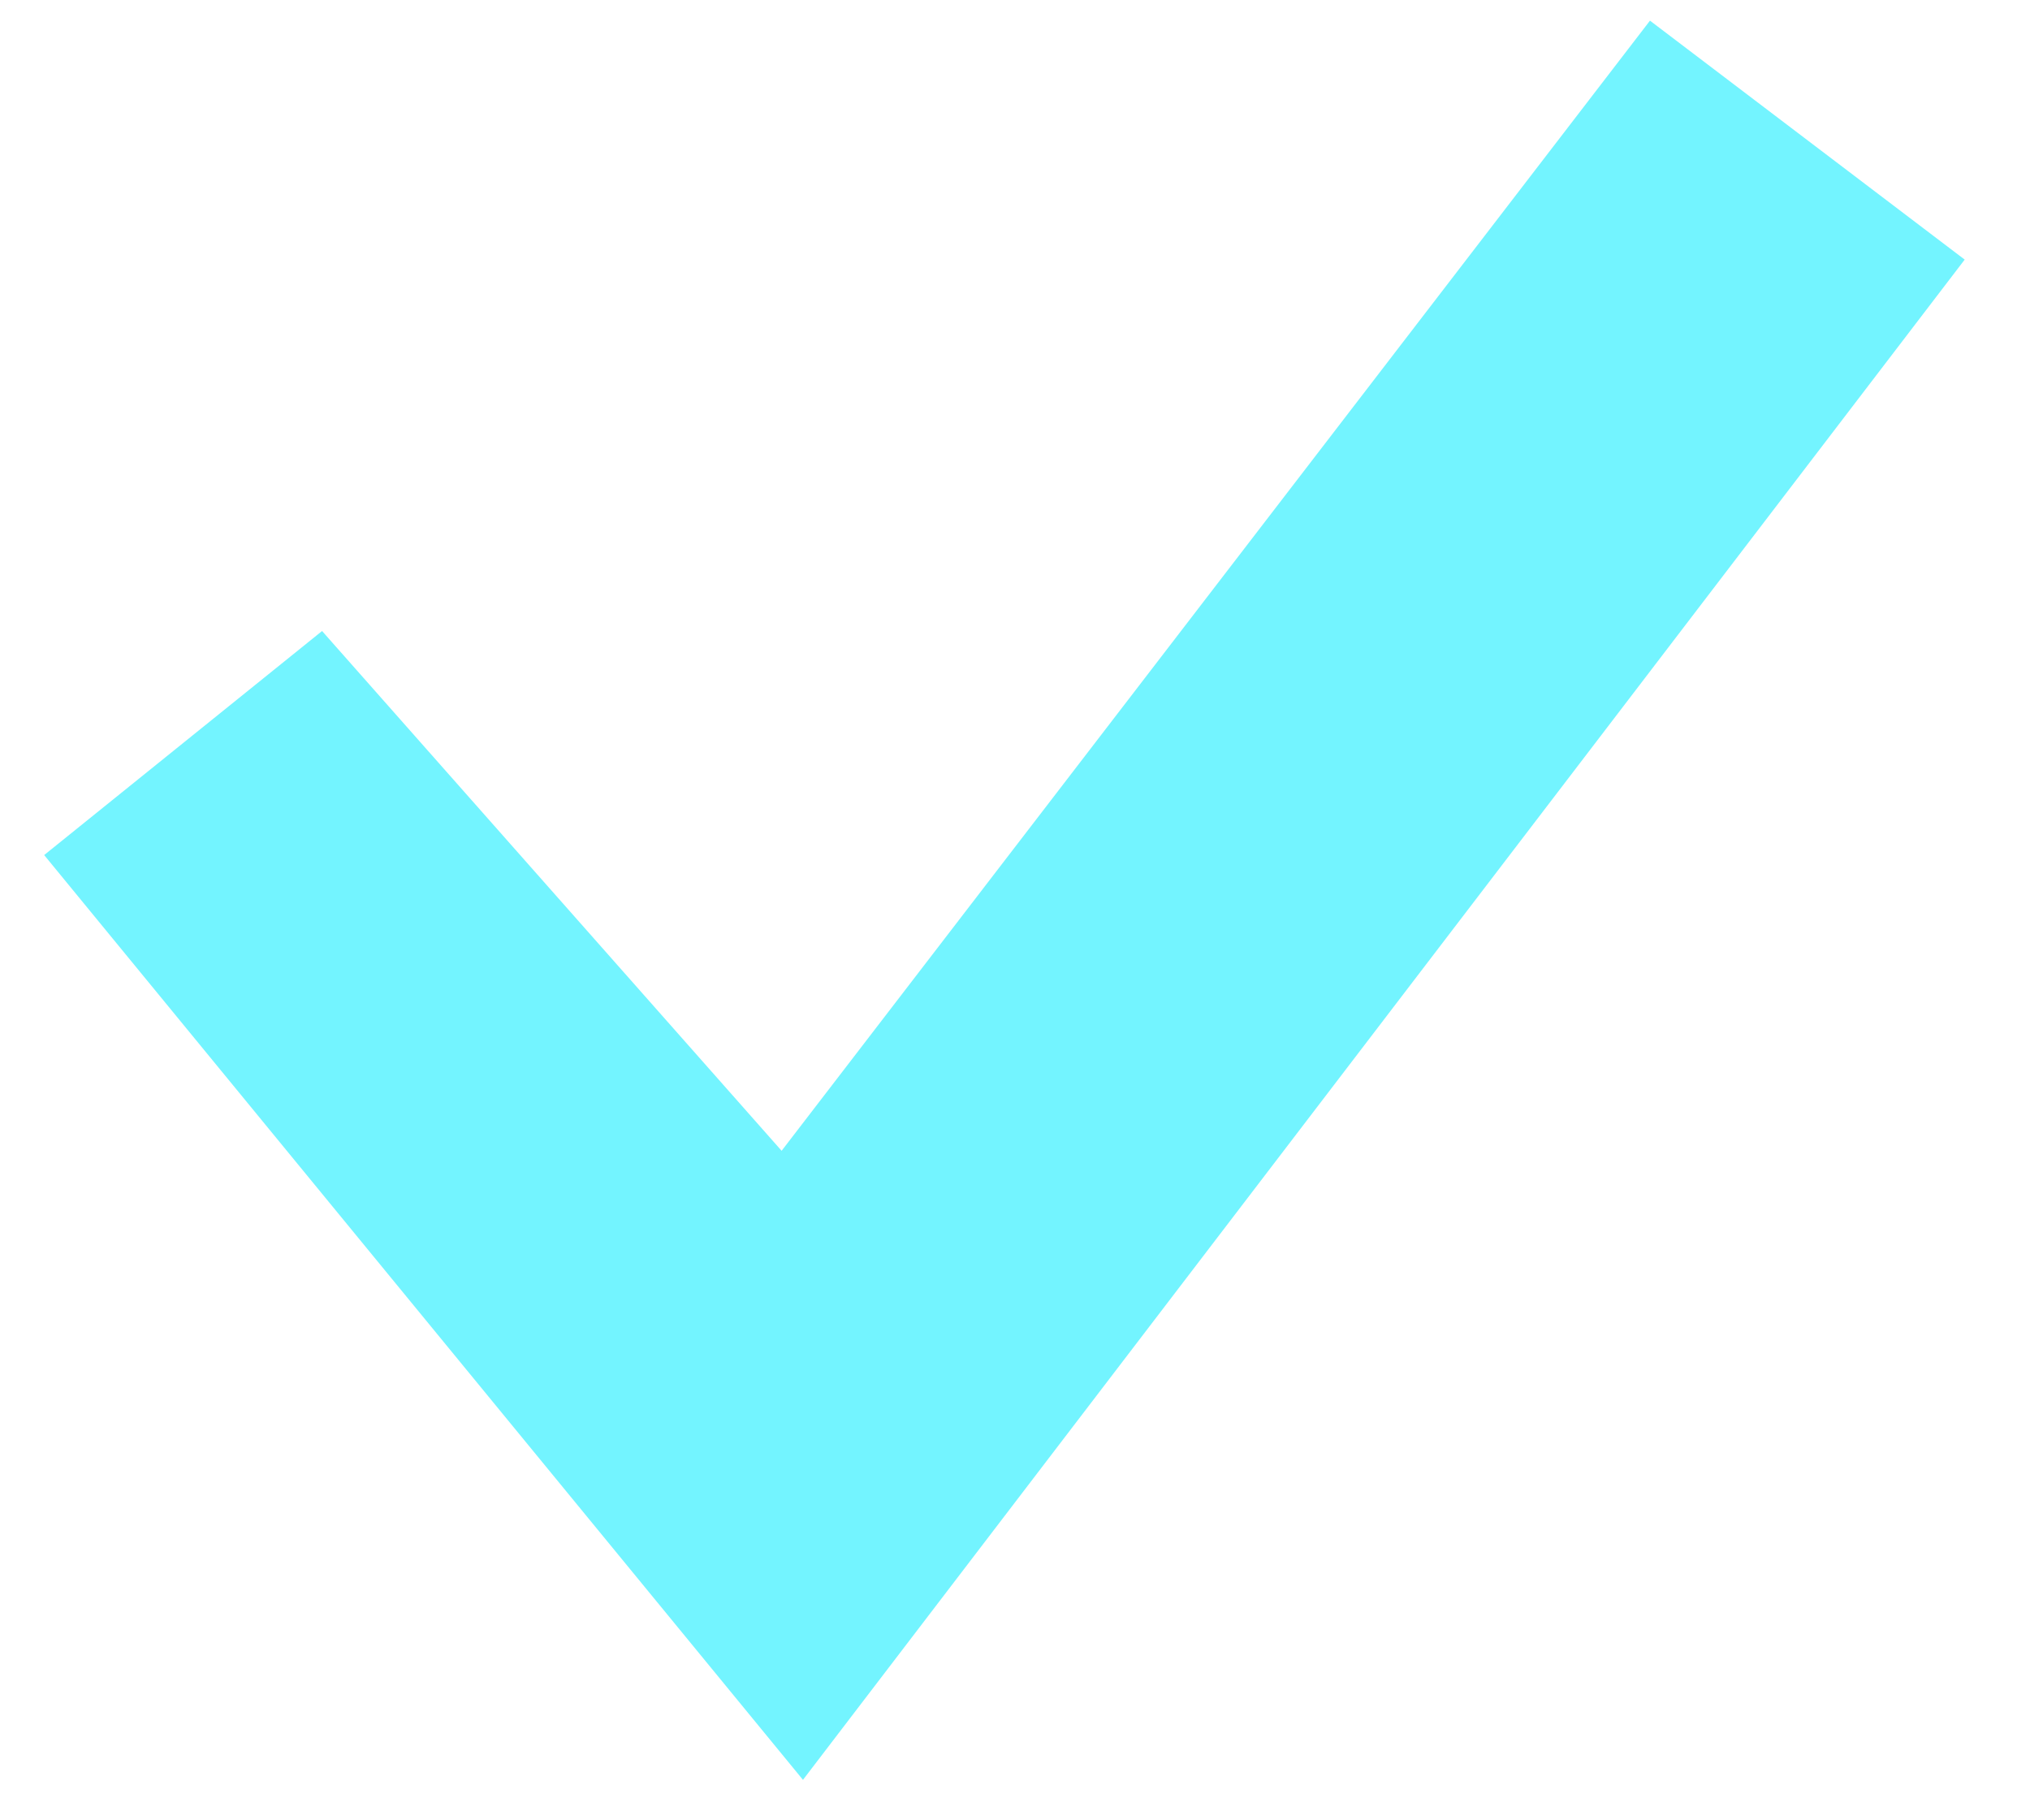 <?xml version="1.0" encoding="UTF-8"?> <svg xmlns="http://www.w3.org/2000/svg" width="29" height="26" viewBox="0 0 29 26" fill="none"><path d="M11.471 25.422L0.631 12.213L4.601 9.013L11.166 16.437L23.571 0.295L28.067 3.708L11.471 25.422Z" fill="#73F4FF"></path></svg> 